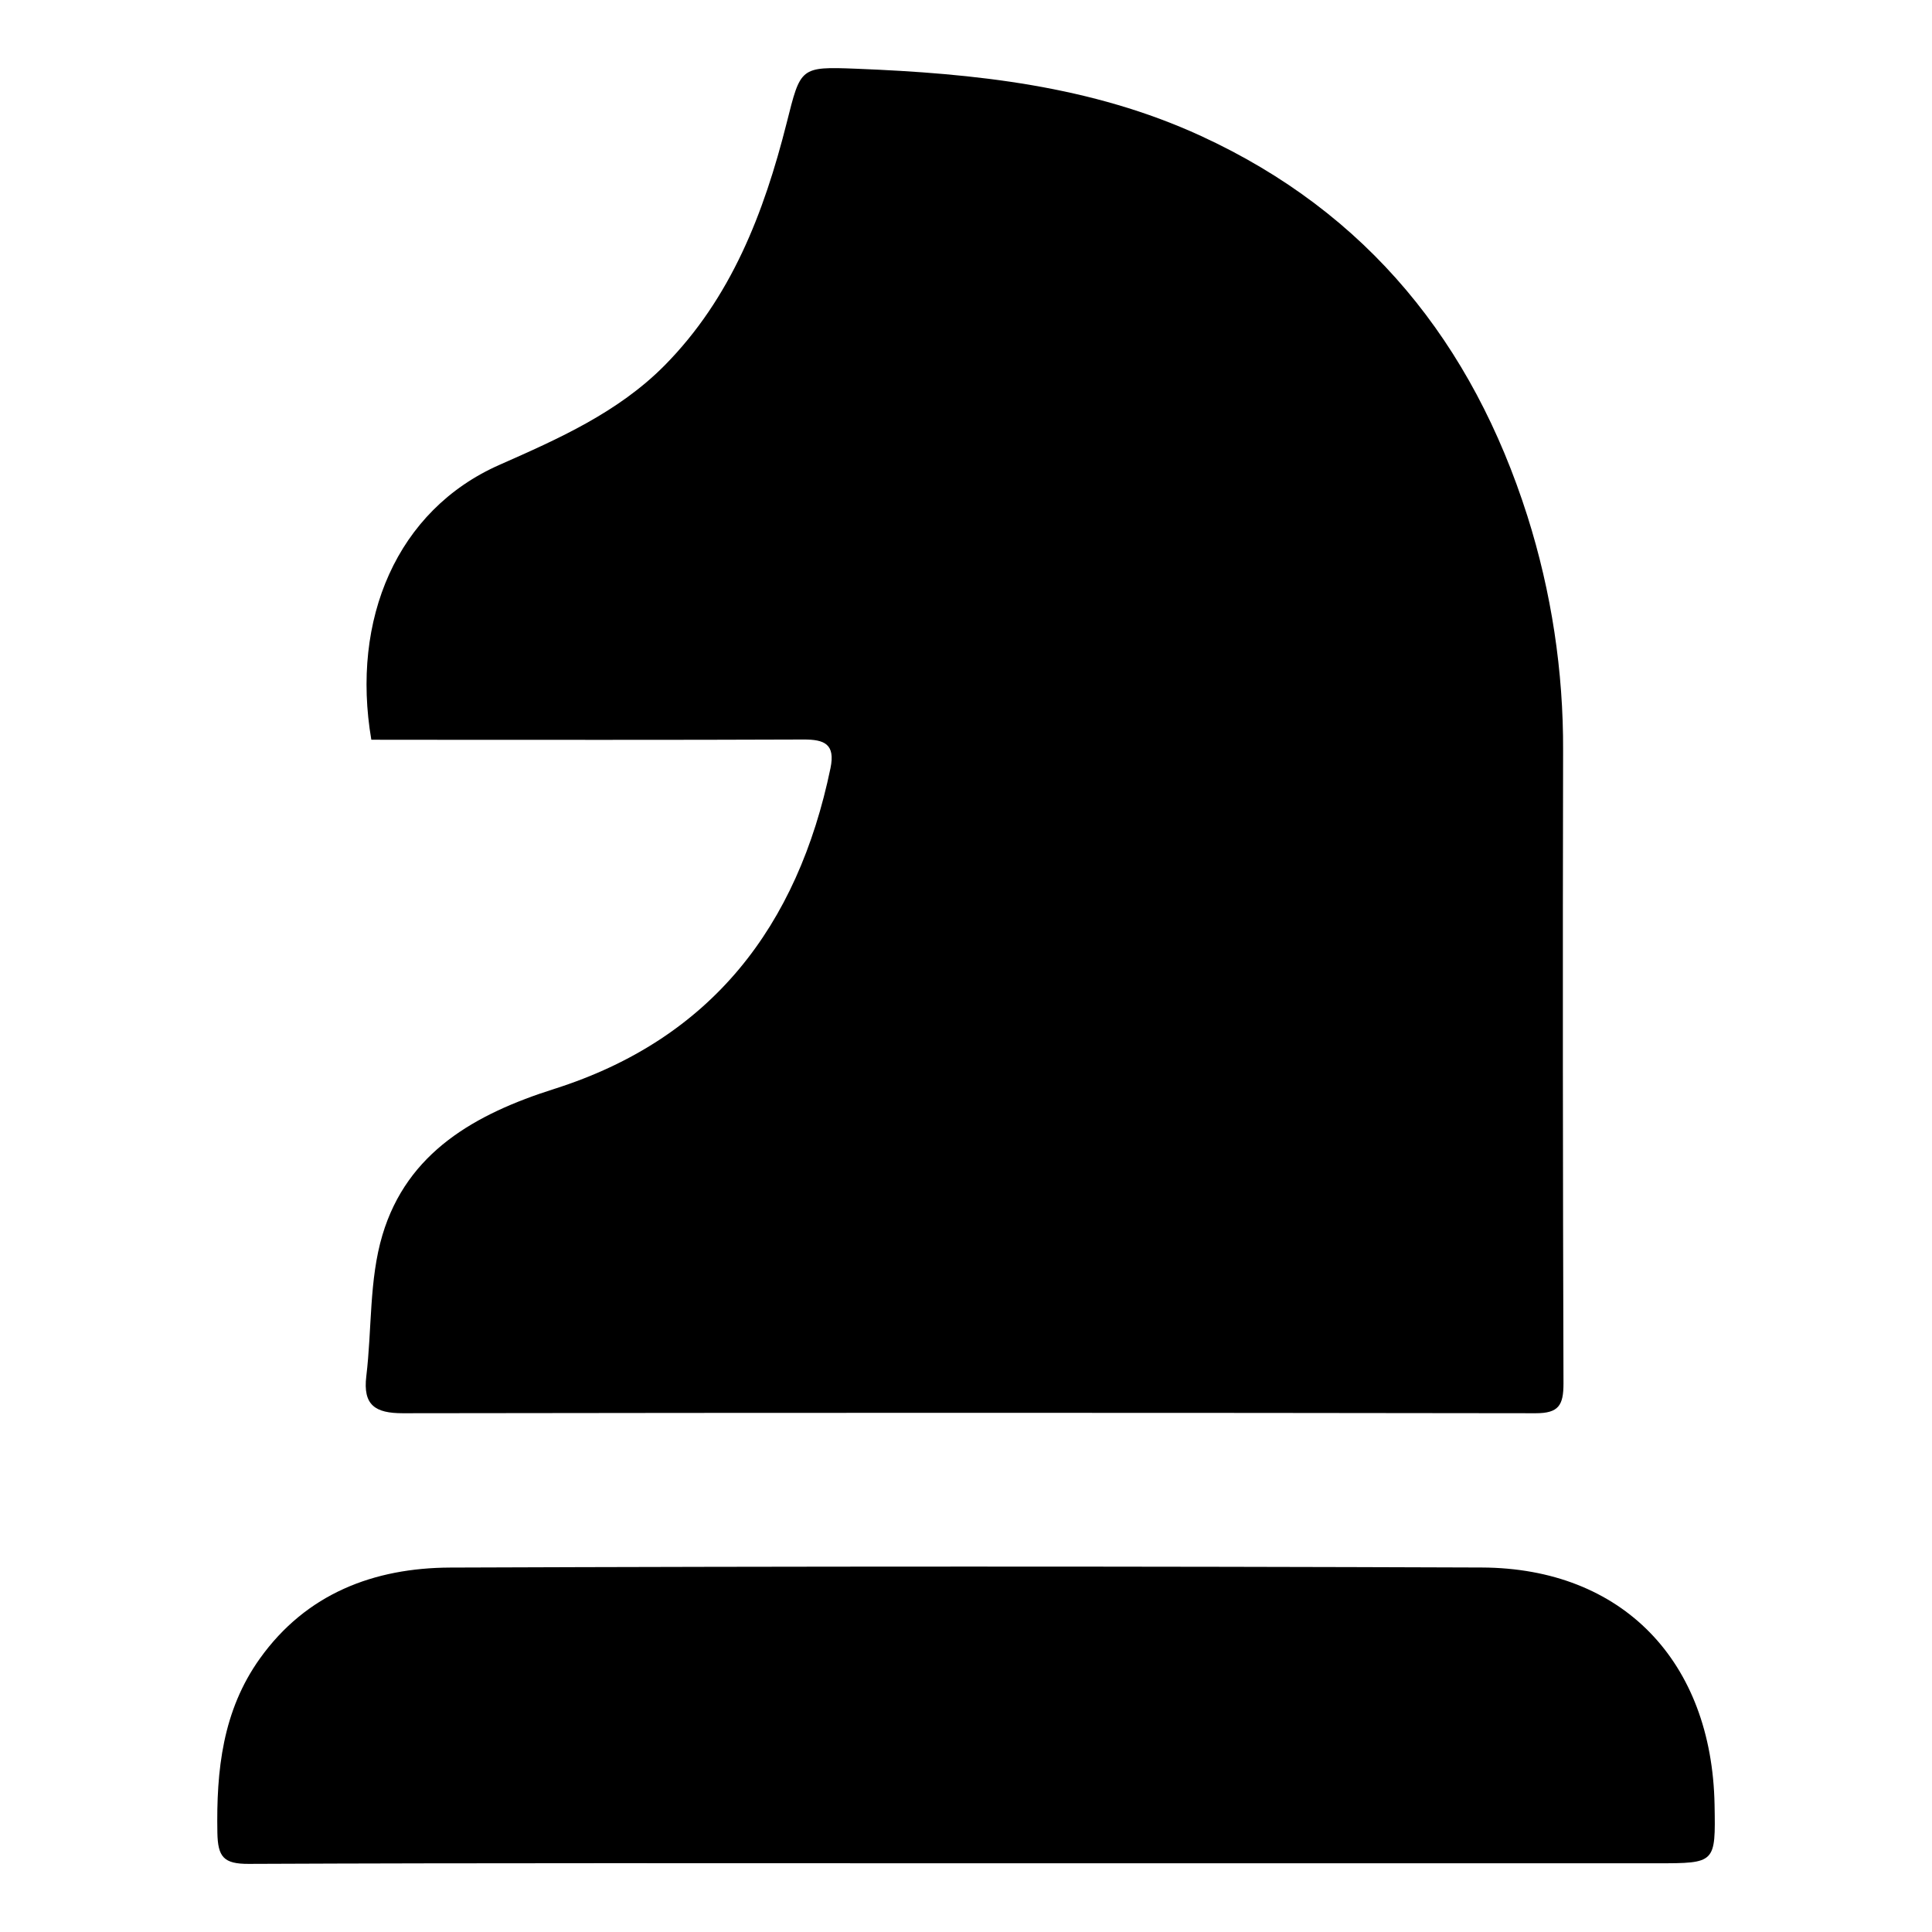 <svg width="35" height="35" viewBox="0 0 35 35" fill="none" xmlns="http://www.w3.org/2000/svg">
<path d="M6.727 13.401C6.355 11.223 7.187 9.243 9.049 8.421C10.12 7.948 11.195 7.472 12.037 6.623C13.247 5.4 13.84 3.855 14.251 2.228C14.505 1.221 14.49 1.205 15.511 1.245C17.656 1.33 19.777 1.551 21.759 2.464C24.78 3.854 26.675 6.22 27.67 9.348C28.106 10.725 28.324 12.161 28.317 13.605C28.309 17.425 28.312 21.245 28.324 25.064C28.324 25.457 28.237 25.603 27.82 25.602C20.979 25.592 14.137 25.592 7.295 25.602C6.799 25.602 6.572 25.457 6.636 24.931C6.739 24.078 6.686 23.183 6.928 22.374C7.377 20.869 8.614 20.179 10.043 19.726C12.89 18.822 14.451 16.779 15.045 13.916C15.135 13.48 14.937 13.395 14.555 13.397C12.144 13.407 9.733 13.402 7.323 13.402L6.727 13.401Z" fill="black"/>
<path d="M17.44 33.755C13.129 33.755 8.817 33.747 4.506 33.766C4.051 33.768 3.946 33.641 3.938 33.199C3.918 32.072 4.032 30.991 4.708 30.046C5.55 28.867 6.776 28.404 8.154 28.398C14.384 28.375 20.614 28.374 26.843 28.397C29.398 28.407 31.013 30.101 31.061 32.697C31.08 33.755 31.08 33.755 30.018 33.755L17.44 33.755Z" fill="black"/>
</svg>
